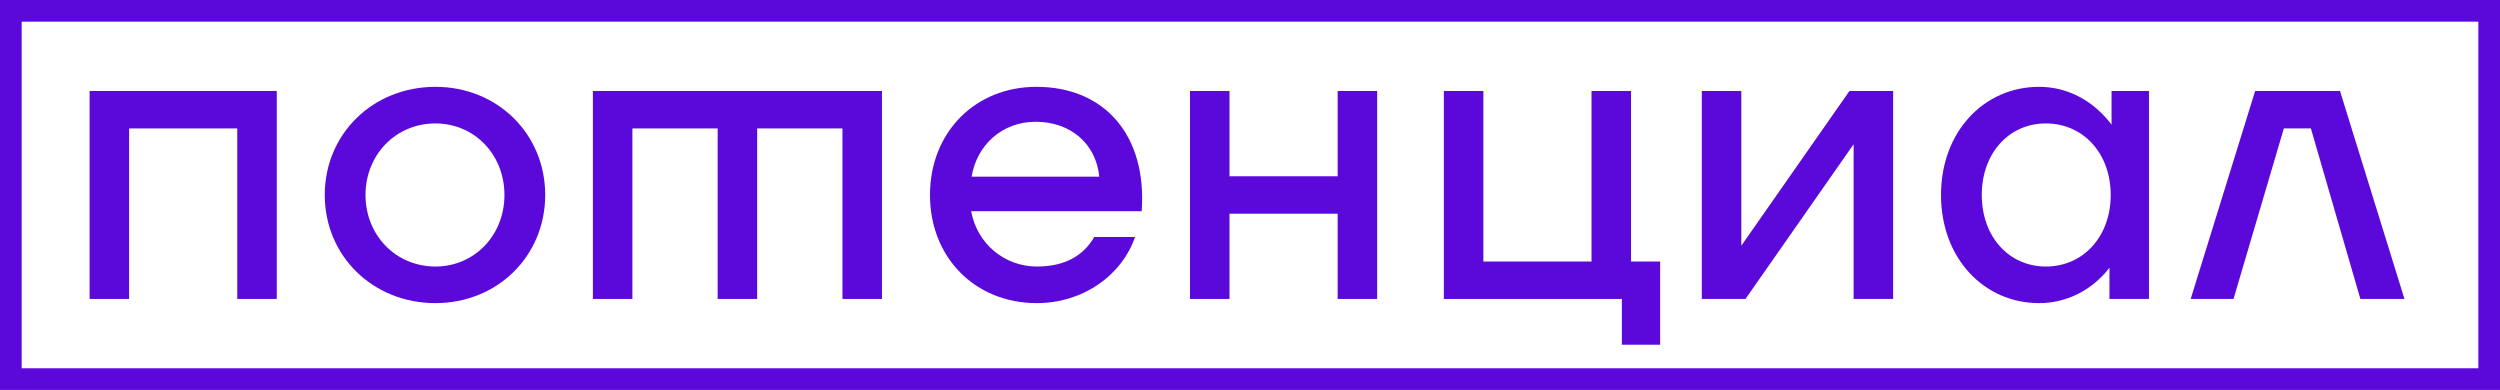 <?xml version="1.0" encoding="UTF-8"?> <svg xmlns="http://www.w3.org/2000/svg" width="577" height="90" viewBox="0 0 577 90" fill="none"> <path fill-rule="evenodd" clip-rule="evenodd" d="M572 5H5V85H572V5ZM0 0V90H577V0H0Z" fill="#5B09DA"></path> <path d="M63.88 21H20.68V69H29.8V29.64H54.76V69H63.88V21Z" fill="#5B09DA"></path> <path d="M100.49 69.96C114.794 69.96 125.834 59.112 125.834 45C125.834 30.888 114.794 20.04 100.49 20.04C86.09 20.04 74.954 30.888 74.954 45C74.954 59.112 86.09 69.96 100.49 69.96ZM100.49 61.512C91.37 61.512 84.362 54.312 84.362 45C84.362 35.688 91.37 28.488 100.49 28.488C109.514 28.488 116.426 35.688 116.426 45C116.426 54.312 109.514 61.512 100.49 61.512Z" fill="#5B09DA"></path> <path d="M203.556 21H136.836V69H145.956V29.64H165.636V69H174.756V29.64H194.436V69H203.556V21Z" fill="#5B09DA"></path> <path d="M239.217 20.04C225.009 20.04 214.641 30.6 214.641 45C214.641 59.4 225.009 69.96 239.313 69.96C249.873 69.96 258.897 63.624 261.969 54.696H252.561C250.161 58.824 246.033 61.512 239.313 61.512C231.825 61.512 225.489 56.232 224.145 48.744H263.505C264.753 31.272 254.961 20.04 239.217 20.04ZM239.025 28.104C246.897 28.104 252.945 33 253.713 40.776H224.241C225.489 33.384 231.345 28.104 239.025 28.104Z" fill="#5B09DA"></path> <path d="M308.729 21V40.68H283.769V21H274.649V69H283.769V49.32H308.729V69H317.849V21H308.729Z" fill="#5B09DA"></path> <path d="M376.442 60.36V21H367.322V60.36H342.362V21H333.242V69H374.33V79.56H383.162V60.36H376.442Z" fill="#5B09DA"></path> <path d="M392.774 69H402.854L427.814 33.288V69H436.934V21H426.854L401.894 56.712V21H392.774V69Z" fill="#5B09DA"></path> <path d="M487.345 21V28.776C483.313 23.4 477.361 20.04 470.641 20.04C457.873 20.04 447.985 30.408 447.985 45C447.985 59.592 457.873 69.96 470.641 69.96C477.073 69.96 482.929 66.888 486.865 61.8V69H495.985V21H487.345ZM472.177 61.512C463.633 61.512 457.393 54.6 457.393 45C457.393 35.4 463.633 28.488 472.177 28.488C480.817 28.488 487.153 35.4 487.153 45C487.153 54.6 480.817 61.512 472.177 61.512Z" fill="#5B09DA"></path> <path d="M544.775 69H554.951L540.071 21H520.487L505.607 69H515.495L527.111 29.64H533.351L544.775 69Z" fill="#5B09DA"></path> </svg> 